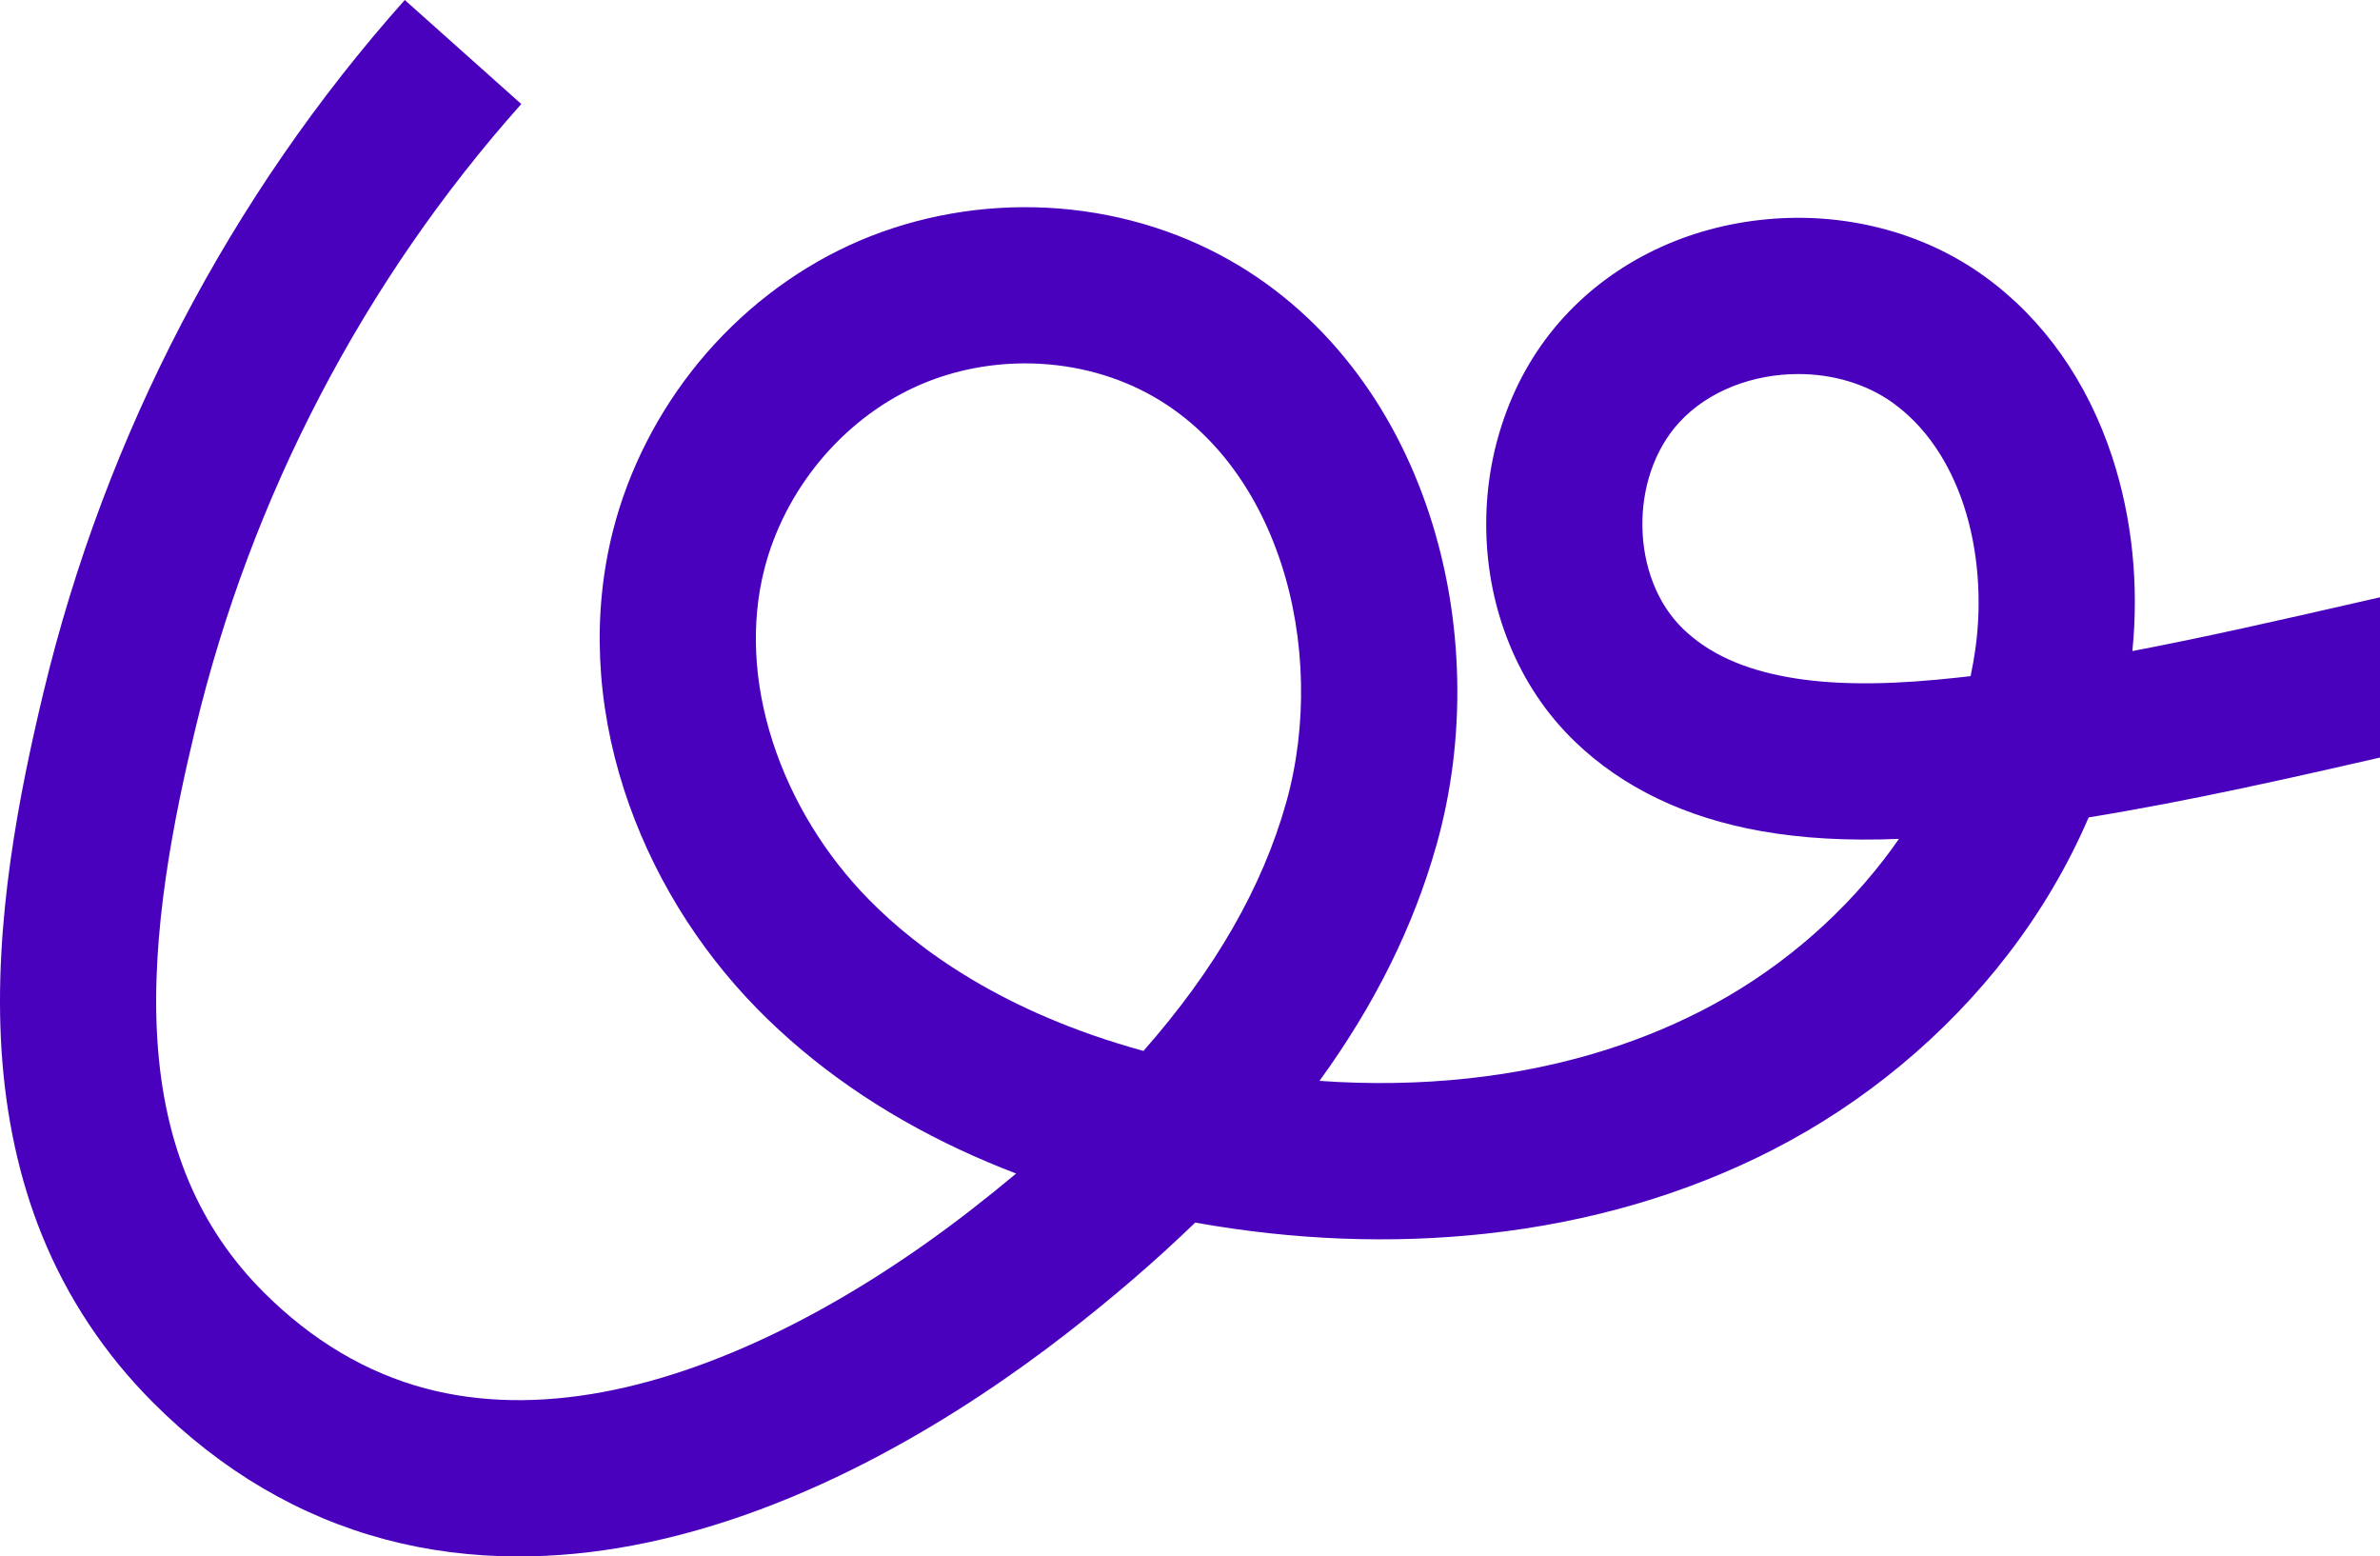 <svg width="725" height="474" viewBox="0 0 725 474" fill="none" xmlns="http://www.w3.org/2000/svg">
<path d="M157.969 473.992C143.952 473.992 130.416 472.276 117.469 468.845C91.211 461.883 67.424 447.898 46.768 427.271C31.932 412.455 20.478 395.207 12.724 376.01C5.898 359.103 1.773 340.208 0.467 319.848C-2.036 280.865 5.993 241.075 13.266 210.767C32.037 132.55 70.088 59.668 123.302 0L158.796 31.681C110.794 85.506 76.464 151.273 59.522 221.876C53.029 248.933 45.843 284.172 47.939 316.797C49.989 348.723 60.597 373.842 80.373 393.589C95.019 408.214 111.6 418.057 129.652 422.842C146.132 427.21 164.399 427.556 183.945 423.873C202.198 420.431 221.606 413.502 241.63 403.276C259.696 394.049 277.913 382.339 295.772 368.478C300.537 364.779 305.128 361.083 309.546 357.387C303.693 355.153 297.998 352.744 292.466 350.161C268.436 338.946 247.666 324.522 230.74 307.292C212.23 288.452 198.205 265.43 190.176 240.711C181.532 214.095 180.34 186.748 186.73 161.618C191.445 143.08 200.504 125.308 212.936 110.228C225.457 95.037 241.239 82.772 258.581 74.759C276.06 66.682 295.712 62.658 315.413 63.131C335.255 63.605 354.721 68.63 371.706 77.662C387.103 85.847 400.544 97.221 411.659 111.463C421.884 124.563 429.873 139.744 435.407 156.579C440.663 172.572 443.52 189.466 443.895 206.791C444.271 224.126 442.146 241.136 437.579 257.351C430.61 282.102 418.805 305.944 401.95 329.164C417.378 330.262 432.569 330.008 447.363 328.4C473.259 325.585 497.12 318.663 518.286 307.829C540.025 296.701 559.285 280.717 573.984 261.605C575.536 259.587 577.031 257.538 578.466 255.468C562.877 256.111 549.055 255.328 536.547 253.115C513.344 249.009 494.197 239.796 479.644 225.736C471.026 217.411 464.297 207.34 459.649 195.808C455.317 185.058 452.997 173.574 452.757 161.666C452.516 149.84 454.339 138.282 458.177 127.315C462.252 115.661 468.388 105.308 476.412 96.541C491.94 79.576 513.931 69.001 538.334 66.767C549.943 65.704 561.476 66.592 572.61 69.405C584.349 72.371 595.103 77.347 604.571 84.195C622.479 97.141 635.933 116.211 643.481 139.339C649.509 157.809 651.589 178.063 649.569 198.27C671.914 194.018 694.385 188.889 717.538 183.602C739.975 178.478 763.176 173.182 786.342 168.757C825.729 161.232 860.133 157.447 891.52 157.187C910.212 157.029 928.286 158.147 945.239 160.498C963.802 163.07 981.709 167.218 998.462 172.826C1016.29 178.793 1033.48 186.925 1049.54 197C1065.9 207.258 1080.72 219.293 1093.59 232.769C1121.78 262.305 1139.21 297.333 1144 334.069L1096.83 340.221C1093.36 313.59 1080.34 287.797 1059.18 265.634C1039.01 244.499 1012.08 227.566 983.369 217.955C956.027 208.805 926.117 204.488 891.914 204.776C863.423 205.011 831.808 208.52 795.266 215.502C772.933 219.769 750.155 224.969 728.122 230C698.143 236.845 667.461 243.851 636.247 248.933C629.987 263.516 621.739 277.552 611.68 290.628C592.719 315.282 567.914 335.882 539.951 350.196C513.603 363.685 484.181 372.269 452.497 375.714C423.853 378.828 394.114 377.686 364.085 372.322C352.356 383.674 339.317 394.913 324.93 406.081C294.155 429.967 246.242 460.561 192.75 470.645C180.89 472.882 169.27 474 157.964 474L157.969 473.992ZM312.276 110.664C300.69 110.664 289.07 113.086 278.528 117.959C267.632 122.995 257.64 130.792 249.635 140.502C241.638 150.205 235.827 161.563 232.83 173.346C228.66 189.746 229.556 207.954 235.417 226.003C241.181 243.748 251.295 260.322 264.667 273.933C279.551 289.084 305.603 308.326 348.321 320.043C370.171 295.255 384.529 270.223 391.791 244.444C398.366 221.096 397.793 194.489 390.216 171.445C386.4 159.839 380.998 149.51 374.161 140.748C367.179 131.802 358.841 124.716 349.378 119.682C338.093 113.684 325.207 110.664 312.276 110.664ZM547.784 113.911C534.079 113.911 520.368 118.977 511.497 128.671C496.097 145.499 496.674 176.033 512.686 191.499C520.413 198.965 530.929 203.79 544.835 206.249C557.206 208.438 571.989 208.678 590.028 206.986C593.453 206.664 596.876 206.307 600.285 205.918C600.869 203.169 601.355 200.411 601.744 197.651C603.824 182.824 602.589 167.358 598.263 154.102C595.192 144.693 588.961 131.617 576.712 122.757C568.466 116.795 558.128 113.908 547.787 113.908L547.784 113.911Z" fill="#4901BD"/>
</svg>
